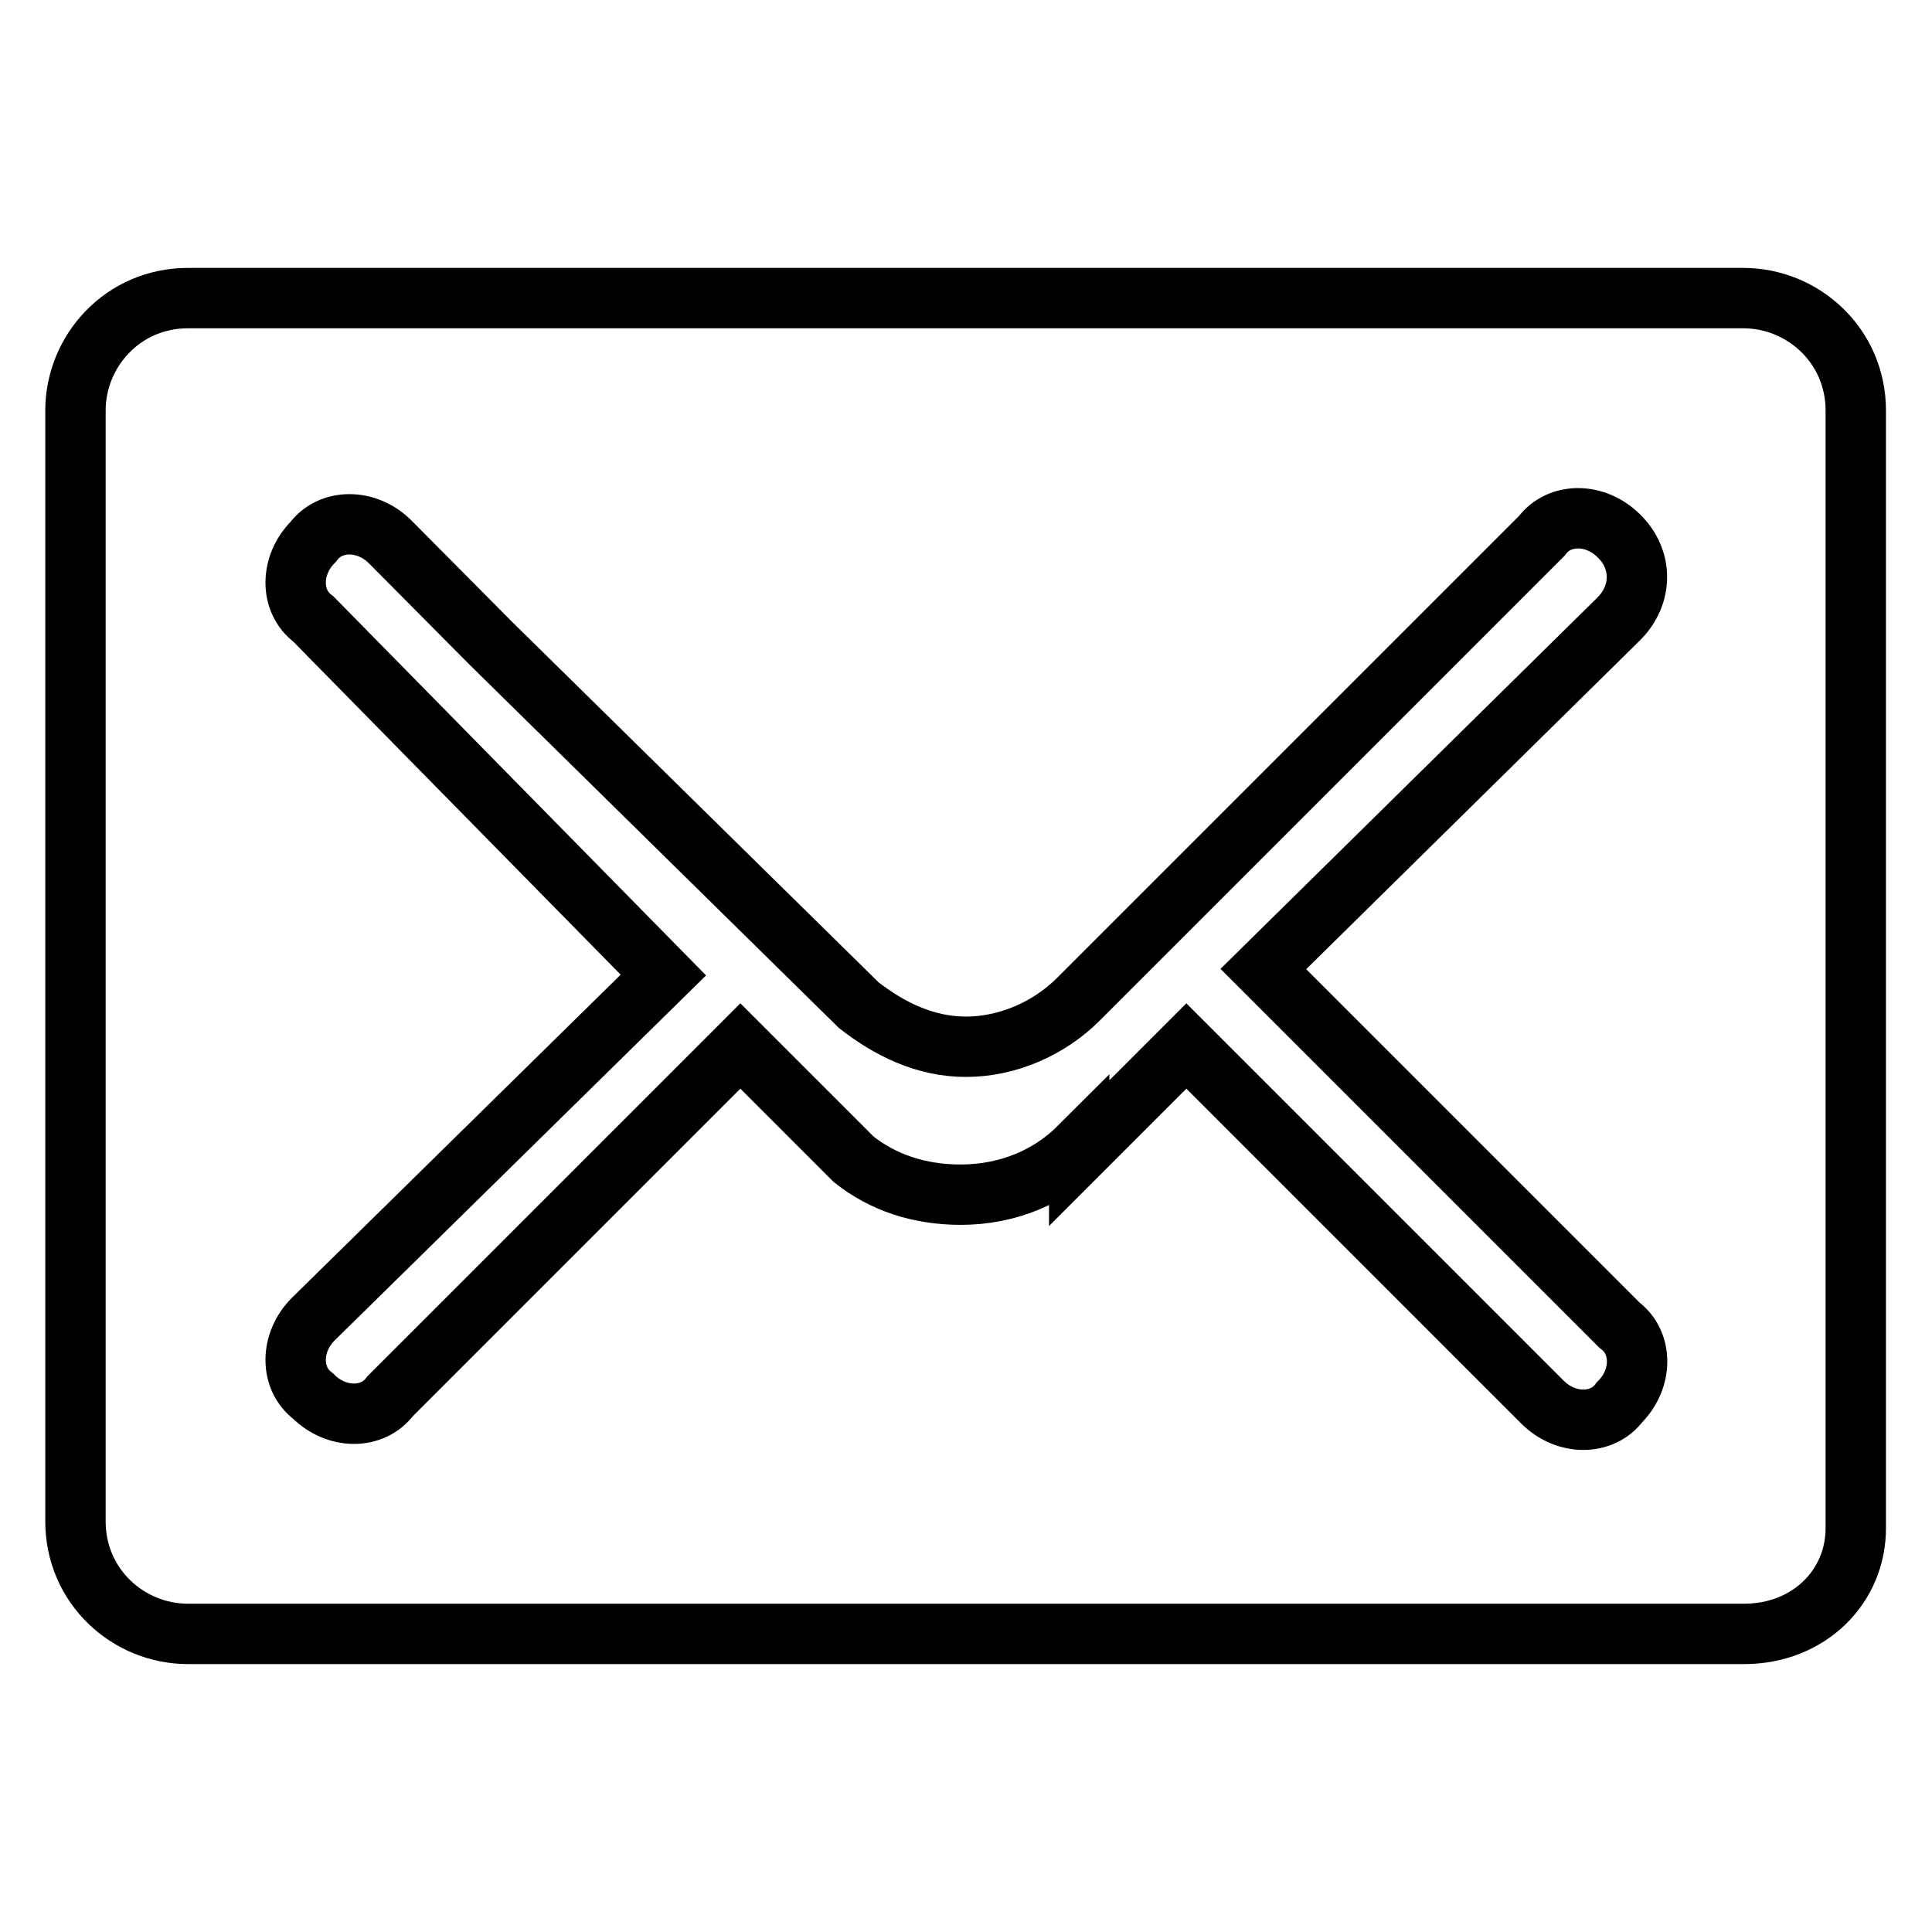 <?xml version="1.0" encoding="utf-8"?>
<!-- Svg Vector Icons : http://www.onlinewebfonts.com/icon -->
<!DOCTYPE svg PUBLIC "-//W3C//DTD SVG 1.1//EN" "http://www.w3.org/Graphics/SVG/1.1/DTD/svg11.dtd">
<svg version="1.1" xmlns="http://www.w3.org/2000/svg" xmlns:xlink="http://www.w3.org/1999/xlink" x="0px" y="0px" viewBox="0 0 256 256" enable-background="new 0 0 256 256" xml:space="preserve">
<g> <path stroke-width="8" fill-opacity="0" stroke="#000000"  d="M231.1,216.5H24.9c-7.9,0-14.9-6.3-14.9-14.9V54.4c0-7.9,6.3-14.9,14.9-14.9h206.1 c7.9,0,14.9,6.3,14.9,14.9v147.9C246,210.2,239.7,216.5,231.1,216.5L231.1,216.5L231.1,216.5L231.1,216.5z M214.5,71 c-3.1-3.1-7.9-3.1-10.2,0l-25.2,25.2l-36.2,36.2l0,0c-3.9,3.9-9.4,6.3-14.9,6.3s-10.2-2.4-14.2-5.5l0,0l-48.8-48l0,0L51.7,71.8 c-3.1-3.1-7.9-3.1-10.2,0c-3.1,3.1-3.1,7.9,0,10.2l46.4,47.2l-46.4,45.6c-3.1,3.1-3.1,7.9,0,10.2c3.1,3.1,7.9,3.1,10.2,0l46.4-46.4 l12.6,12.6c0.8,0.8,1.6,1.6,1.6,1.6l0.8,0.8l0,0c3.9,3.1,8.7,4.7,14.2,4.7c6.3,0,11.8-2.4,15.7-6.3v0.8l14.2-14.2l47.2,47.2 c3.1,3.1,7.9,3.1,10.2,0c3.1-3.1,3.1-7.9,0-10.2l-47.2-47.2L214.5,82C217.7,78.8,217.7,74.1,214.5,71L214.5,71L214.5,71L214.5,71z" /></g>
</svg>